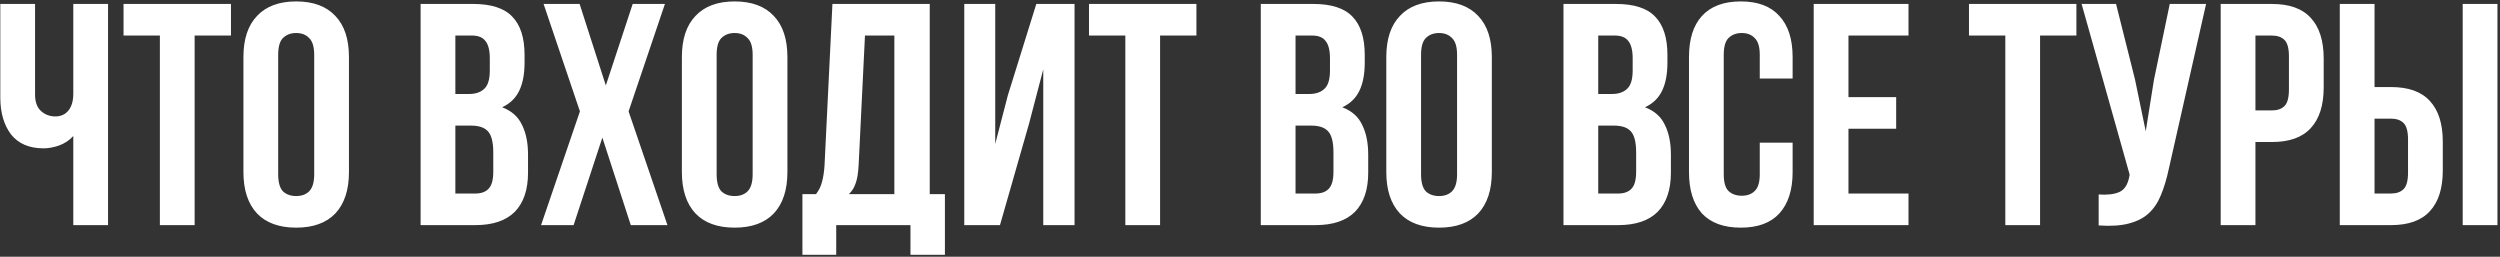<?xml version="1.0" encoding="UTF-8"?> <svg xmlns="http://www.w3.org/2000/svg" width="633" height="65" viewBox="0 0 633 65" fill="none"><rect x="0" y="0" width="633" height="65" fill="#333333" stroke="none"/> <path d="M27.358 1V57H18.558V34.44C17.598 35.507 16.398 36.307 14.957 36.84C13.571 37.32 12.264 37.56 11.037 37.56C7.411 37.56 4.664 36.387 2.797 34.04C0.984 31.64 0.077 28.52 0.077 24.68V1H8.877V23.96C8.877 25.827 9.384 27.213 10.398 28.12C11.411 29.027 12.611 29.48 13.998 29.48C15.384 29.48 16.477 29 17.277 28.04C18.131 27.027 18.558 25.587 18.558 23.72V1H27.358ZM31.281 1H58.481V9H49.281V57H40.481V9H31.281V1ZM70.436 44.12C70.436 46.147 70.836 47.587 71.636 48.44C72.49 49.24 73.61 49.64 74.996 49.64C76.383 49.64 77.476 49.24 78.276 48.44C79.13 47.587 79.556 46.147 79.556 44.12V13.88C79.556 11.853 79.13 10.44 78.276 9.64C77.476 8.787 76.383 8.36 74.996 8.36C73.61 8.36 72.49 8.787 71.636 9.64C70.836 10.44 70.436 11.853 70.436 13.88V44.12ZM61.636 14.44C61.636 9.907 62.783 6.44 65.076 4.04C67.37 1.587 70.676 0.36 74.996 0.36C79.316 0.36 82.623 1.587 84.916 4.04C87.21 6.44 88.356 9.907 88.356 14.44V43.56C88.356 48.093 87.21 51.587 84.916 54.04C82.623 56.44 79.316 57.64 74.996 57.64C70.676 57.64 67.37 56.44 65.076 54.04C62.783 51.587 61.636 48.093 61.636 43.56V14.44ZM119.777 1C124.364 1 127.67 2.067 129.697 4.2C131.777 6.333 132.817 9.56 132.817 13.88V15.88C132.817 18.76 132.364 21.133 131.457 23C130.55 24.867 129.11 26.253 127.137 27.16C129.537 28.067 131.217 29.56 132.177 31.64C133.19 33.667 133.697 36.173 133.697 39.16V43.72C133.697 48.04 132.577 51.347 130.337 53.64C128.097 55.88 124.764 57 120.337 57H106.497V1H119.777ZM115.297 31.8V49H120.337C121.83 49 122.95 48.6 123.697 47.8C124.497 47 124.897 45.56 124.897 43.48V38.6C124.897 35.987 124.444 34.2 123.537 33.24C122.684 32.28 121.244 31.8 119.217 31.8H115.297ZM115.297 9V23.8H118.737C120.39 23.8 121.67 23.373 122.577 22.52C123.537 21.667 124.017 20.12 124.017 17.88V14.76C124.017 12.733 123.644 11.267 122.897 10.36C122.204 9.453 121.084 9 119.537 9H115.297ZM168.357 1L159.157 28.2L168.997 57H159.717L152.517 34.84L145.237 57H136.997L146.837 28.2L137.637 1H146.757L153.397 21.64L160.197 1H168.357ZM181.452 44.12C181.452 46.147 181.852 47.587 182.652 48.44C183.505 49.24 184.625 49.64 186.012 49.64C187.399 49.64 188.492 49.24 189.292 48.44C190.145 47.587 190.572 46.147 190.572 44.12V13.88C190.572 11.853 190.145 10.44 189.292 9.64C188.492 8.787 187.399 8.36 186.012 8.36C184.625 8.36 183.505 8.787 182.652 9.64C181.852 10.44 181.452 11.853 181.452 13.88V44.12ZM172.652 14.44C172.652 9.907 173.799 6.44 176.092 4.04C178.385 1.587 181.692 0.36 186.012 0.36C190.332 0.36 193.639 1.587 195.932 4.04C198.225 6.44 199.372 9.907 199.372 14.44V43.56C199.372 48.093 198.225 51.587 195.932 54.04C193.639 56.44 190.332 57.64 186.012 57.64C181.692 57.64 178.385 56.44 176.092 54.04C173.799 51.587 172.652 48.093 172.652 43.56V14.44ZM230.531 64.52V57H211.731V64.52H203.171V49.16H206.611C207.357 48.2 207.864 47.16 208.131 46.04C208.451 44.92 208.664 43.533 208.771 41.88L210.771 1H235.411V49.16H239.251V64.52H230.531ZM217.411 41.72C217.304 43.853 217.037 45.453 216.611 46.52C216.237 47.587 215.677 48.467 214.931 49.16H226.451V9H219.011L217.411 41.72ZM253.193 57H244.153V1H251.993V36.44L255.193 24.12L262.393 1H272.073V57H264.153V17.56L260.553 31.32L253.193 57ZM275.734 1H302.934V9H293.734V57H284.934V9H275.734V1ZM332.511 1C337.098 1 340.405 2.067 342.431 4.2C344.511 6.333 345.551 9.56 345.551 13.88V15.88C345.551 18.76 345.098 21.133 344.191 23C343.285 24.867 341.845 26.253 339.871 27.16C342.271 28.067 343.951 29.56 344.911 31.64C345.925 33.667 346.431 36.173 346.431 39.16V43.72C346.431 48.04 345.311 51.347 343.071 53.64C340.831 55.88 337.498 57 333.071 57H319.231V1H332.511ZM328.031 31.8V49H333.071C334.565 49 335.685 48.6 336.431 47.8C337.231 47 337.631 45.56 337.631 43.48V38.6C337.631 35.987 337.178 34.2 336.271 33.24C335.418 32.28 333.978 31.8 331.951 31.8H328.031ZM328.031 9V23.8H331.471C333.125 23.8 334.405 23.373 335.311 22.52C336.271 21.667 336.751 20.12 336.751 17.88V14.76C336.751 12.733 336.378 11.267 335.631 10.36C334.938 9.453 333.818 9 332.271 9H328.031ZM359.811 44.12C359.811 46.147 360.211 47.587 361.011 48.44C361.865 49.24 362.985 49.64 364.371 49.64C365.758 49.64 366.851 49.24 367.651 48.44C368.505 47.587 368.931 46.147 368.931 44.12V13.88C368.931 11.853 368.505 10.44 367.651 9.64C366.851 8.787 365.758 8.36 364.371 8.36C362.985 8.36 361.865 8.787 361.011 9.64C360.211 10.44 359.811 11.853 359.811 13.88V44.12ZM351.011 14.44C351.011 9.907 352.158 6.44 354.451 4.04C356.745 1.587 360.051 0.36 364.371 0.36C368.691 0.36 371.998 1.587 374.291 4.04C376.585 6.44 377.731 9.907 377.731 14.44V43.56C377.731 48.093 376.585 51.587 374.291 54.04C371.998 56.44 368.691 57.64 364.371 57.64C360.051 57.64 356.745 56.44 354.451 54.04C352.158 51.587 351.011 48.093 351.011 43.56V14.44ZM409.152 1C413.739 1 417.045 2.067 419.072 4.2C421.152 6.333 422.192 9.56 422.192 13.88V15.88C422.192 18.76 421.739 21.133 420.832 23C419.925 24.867 418.485 26.253 416.512 27.16C418.912 28.067 420.592 29.56 421.552 31.64C422.565 33.667 423.072 36.173 423.072 39.16V43.72C423.072 48.04 421.952 51.347 419.712 53.64C417.472 55.88 414.139 57 409.712 57H395.872V1H409.152ZM404.672 31.8V49H409.712C411.205 49 412.325 48.6 413.072 47.8C413.872 47 414.272 45.56 414.272 43.48V38.6C414.272 35.987 413.819 34.2 412.912 33.24C412.059 32.28 410.619 31.8 408.592 31.8H404.672ZM404.672 9V23.8H408.112C409.765 23.8 411.045 23.373 411.952 22.52C412.912 21.667 413.392 20.12 413.392 17.88V14.76C413.392 12.733 413.019 11.267 412.272 10.36C411.579 9.453 410.459 9 408.912 9H404.672ZM453.892 36.12V43.56C453.892 48.093 452.772 51.587 450.532 54.04C448.345 56.44 445.092 57.64 440.772 57.64C436.452 57.64 433.172 56.44 430.932 54.04C428.745 51.587 427.652 48.093 427.652 43.56V14.44C427.652 9.907 428.745 6.44 430.932 4.04C433.172 1.587 436.452 0.36 440.772 0.36C445.092 0.36 448.345 1.587 450.532 4.04C452.772 6.44 453.892 9.907 453.892 14.44V19.88H445.572V13.88C445.572 11.853 445.145 10.44 444.292 9.64C443.492 8.787 442.399 8.36 441.012 8.36C439.625 8.36 438.505 8.787 437.652 9.64C436.852 10.44 436.452 11.853 436.452 13.88V44.12C436.452 46.147 436.852 47.56 437.652 48.36C438.505 49.16 439.625 49.56 441.012 49.56C442.399 49.56 443.492 49.16 444.292 48.36C445.145 47.56 445.572 46.147 445.572 44.12V36.12H453.892ZM468.031 24.6H480.111V32.6H468.031V49H483.231V57H459.231V1H483.231V9H468.031V24.6ZM498.546 1H525.746V9H516.546V57H507.746V9H498.546V1ZM549.142 42.76C548.609 45.267 547.942 47.48 547.142 49.4C546.395 51.267 545.355 52.813 544.022 54.04C542.742 55.213 541.062 56.067 538.982 56.6C536.955 57.133 534.422 57.293 531.382 57.08V49.24C533.622 49.4 535.382 49.187 536.662 48.6C537.942 48.013 538.769 46.707 539.142 44.68L539.222 44.2L527.062 1H535.782L540.582 20.12L543.302 33.24L545.382 20.2L549.382 1H558.582L549.142 42.76ZM575.238 1C579.665 1 582.945 2.173 585.078 4.52C587.265 6.867 588.358 10.307 588.358 14.84V22.12C588.358 26.653 587.265 30.093 585.078 32.44C582.945 34.787 579.665 35.96 575.238 35.96H571.078V57H562.278V1H575.238ZM571.078 9V27.96H575.238C576.625 27.96 577.691 27.587 578.438 26.84C579.185 26.093 579.558 24.707 579.558 22.68V14.28C579.558 12.253 579.185 10.867 578.438 10.12C577.691 9.373 576.625 9 575.238 9H571.078ZM592.434 57V1H601.234V22.04H605.394C609.821 22.04 613.101 23.213 615.234 25.56C617.421 27.907 618.514 31.347 618.514 35.88V43.16C618.514 47.693 617.421 51.133 615.234 53.48C613.101 55.827 609.821 57 605.394 57H592.434ZM605.394 49C606.781 49 607.848 48.627 608.594 47.88C609.341 47.133 609.714 45.747 609.714 43.72V35.32C609.714 33.293 609.341 31.907 608.594 31.16C607.848 30.413 606.781 30.04 605.394 30.04H601.234V49H605.394ZM623.554 57V1H632.354V57H623.554Z" fill="white"></path> </svg> 